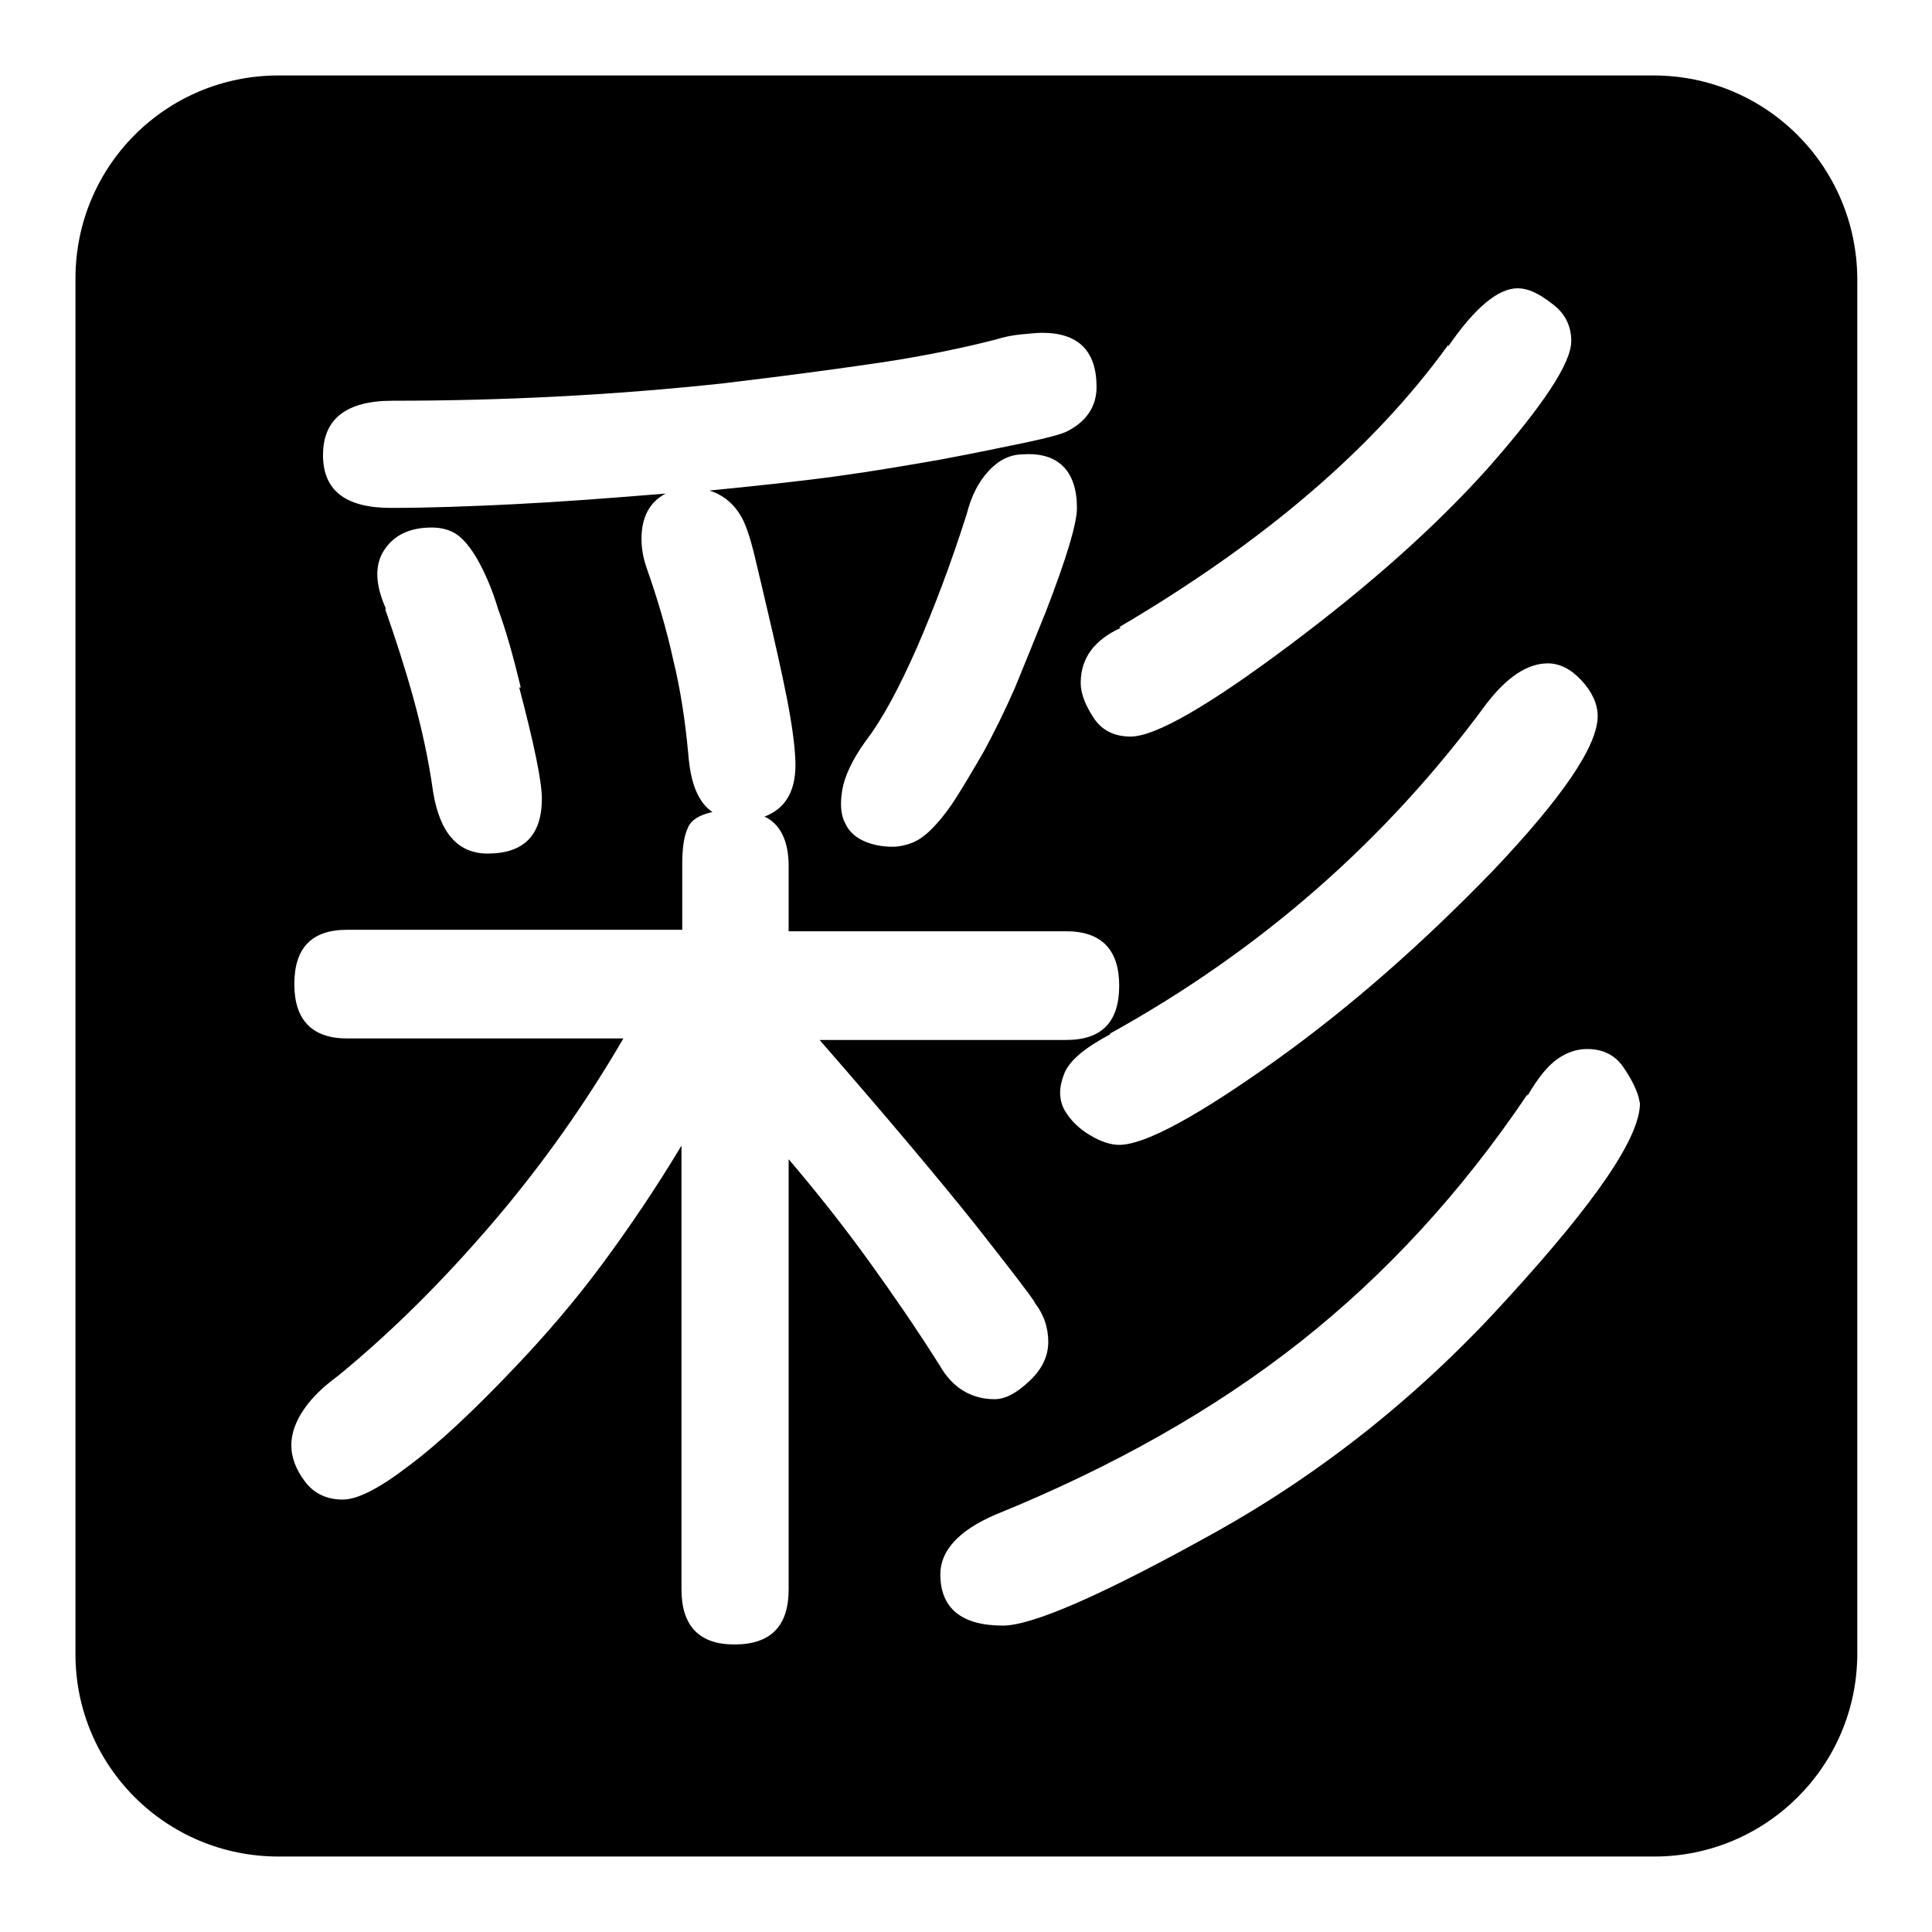 <?xml version="1.0" encoding="utf-8"?>
<!-- Svg Vector Icons : http://www.onlinewebfonts.com/icon -->
<!DOCTYPE svg PUBLIC "-//W3C//DTD SVG 1.1//EN" "http://www.w3.org/Graphics/SVG/1.1/DTD/svg11.dtd">
<svg version="1.1" xmlns="http://www.w3.org/2000/svg" xmlns:xlink="http://www.w3.org/1999/xlink" x="0px" y="0px" viewBox="0 0 256 256" enable-background="new 0 0 256 256" xml:space="preserve">
<g><g><path fill="#000000" d="M219.1,10H36.9C22,10,10,22,10,36.9v182.3C10,234,22,246,36.9,246h182.3c14.8,0,26.9-12,26.9-26.9V36.9C246,22,234,10,219.1,10z M211.7,94.9c0,3.9-4.6,10.7-13.9,20.5c-9.2,9.5-18.7,17.9-28.6,25c-10.5,7.5-17.5,11.3-20.9,11.3c-1.1,0-2.4-0.4-3.9-1.3c-1.5-0.9-2.6-2-3.4-3.4c-0.7-1.4-0.7-2.9,0-4.7c0.7-1.8,2.8-3.5,6.2-5.3H147c20.1-11.1,36.7-25.7,50-43.8c2.7-3.5,5.4-5.3,8.1-5.3c1.5,0,3,0.7,4.4,2.2C210.9,91.6,211.7,93.2,211.7,94.9z M148.3,83.1c19.2-11.3,33.7-23.7,43.6-37.4v0.2c3.5-5.1,6.6-7.7,9.2-7.7c1.3,0,2.7,0.6,4.5,2c1.8,1.3,2.6,3,2.6,5c0,2.9-3.7,8.5-11.1,16.9c-7,7.8-15.7,15.5-26.1,23.3c-10.8,8.1-17.9,12.2-21.2,12.2c-2.1,0-3.8-0.8-4.9-2.5c-1.1-1.7-1.7-3.2-1.7-4.6c0-3.3,1.8-5.7,5.3-7.3L148.3,83.1L148.3,83.1z M115.2,167.2c-3.1-4.3-6.7-8.9-10.7-13.6v57c0,4.9-2.4,7.3-7.2,7.3c-4.6,0-7-2.4-7-7.3v-58.8c-3.3,5.5-6.8,10.7-10.5,15.7s-7.6,9.5-11.5,13.6c-5.5,5.8-10.2,10.2-14.1,13.1c-3.9,3-6.8,4.5-8.8,4.5c-2.1,0-3.8-0.8-5-2.4c-1.2-1.6-1.8-3.2-1.8-4.8s0.6-3.2,1.7-4.8c1.1-1.6,2.6-3,4.5-4.4c7.2-5.9,14-12.7,20.5-20.3c6.5-7.6,12.3-15.8,17.3-24.4H46c-4.6,0-7-2.4-7-7.2s2.3-7.2,7-7.2h44.4v-8.6c0-2.1,0.2-3.7,0.7-4.8c0.4-1.1,1.5-1.8,3.3-2.2c-1.9-1.3-2.9-3.8-3.2-7.7c-0.4-4.3-1-8.4-2-12.5c-0.9-4.1-2.1-8.1-3.5-12.1c-0.5-1.4-0.7-2.7-0.7-3.9c0-2.9,1.1-4.9,3.2-6c-7.3,0.6-13.9,1.1-19.9,1.4c-6,0.3-11.5,0.5-16.5,0.5c-6,0-9-2.3-9-7c0-4.8,3.1-7.2,9.2-7.2c14.3,0,28.9-0.7,43.8-2.3c7.5-0.9,14.4-1.8,20.5-2.7s11.3-2,15.6-3.1c1.3-0.4,2.4-0.6,3.5-0.7c1.1-0.1,2-0.2,2.7-0.2c4.8,0,7.2,2.4,7.2,7.2c0,2.5-1.3,4.5-3.8,5.8c-0.7,0.4-2.6,0.9-5.4,1.5c-2.9,0.6-6.7,1.4-11.5,2.3c-4,0.7-8.6,1.5-13.7,2.2S100,64.4,94,65c1.9,0.6,3.3,1.8,4.3,3.6c0.5,0.9,1.1,2.6,1.7,5.1c0.6,2.5,1.4,5.9,2.4,10.2c1,4.4,1.8,8,2.3,11c0.5,2.9,0.7,5.1,0.7,6.5c0,3.5-1.4,5.8-4.1,6.8c2.1,1,3.2,3.2,3.2,6.6v8.6h36.8c4.6,0,7,2.4,7,7.2s-2.3,7.2-7,7.2h-32.7c8.9,10.2,15.7,18.3,20.5,24.3c4.8,6.1,7.5,9.6,8.1,10.6l-0.2-0.2c1.3,1.6,1.9,3.4,1.9,5.3c0,1.9-0.8,3.6-2.5,5.2c-1.7,1.6-3.2,2.4-4.6,2.4c-3.1,0-5.6-1.5-7.3-4.5C121.4,176,118.3,171.5,115.2,167.2z M71.8,105.8c0,4.9-2.4,7.3-7.2,7.3c-3.9,0-6.3-2.7-7.2-8.1c-0.6-4.3-1.5-8.4-2.6-12.4c-1.1-4-2.4-8-3.8-12l0.2,0.2c-1.5-3.3-1.6-5.9-0.3-7.9c1.3-2,3.4-3,6.3-3c1.3,0,2.4,0.3,3.3,0.9s1.9,1.8,2.8,3.4c0.9,1.6,1.9,3.8,2.7,6.5C67,83.4,68,86.9,69,91.1h-0.2C70.8,98.7,71.8,103.6,71.8,105.8z M142.7,67.3c0,2.1-1.4,6.7-4.1,13.7c-1.4,3.5-2.8,6.9-4.1,10.1c-1.4,3.2-2.8,6-4.1,8.4c-1.5,2.6-2.8,4.8-3.9,6.5c-1.1,1.7-2.2,3-3.1,3.9c-0.9,0.9-1.8,1.5-2.6,1.8c-0.8,0.3-1.7,0.5-2.5,0.5c-1.3,0-2.5-0.2-3.7-0.7c-1.2-0.5-2.1-1.3-2.6-2.4c-0.6-1.1-0.7-2.6-0.4-4.4c0.3-1.8,1.3-4,3.1-6.5c2.3-3,4.5-7.2,6.8-12.4c2.3-5.3,4.5-11.1,6.6-17.7c0.6-2.4,1.6-4.3,2.9-5.7s2.8-2.2,4.6-2.2C140.2,59.9,142.7,62.4,142.7,67.3z M199.8,172c-11.3,12.5-24.2,22.9-38.7,31c-14.9,8.3-24.3,12.4-28.2,12.4c-5.5,0-8.3-2.3-8.3-6.8c0-3.1,2.4-5.8,7.3-7.9c15.5-6.3,29-13.9,40.4-22.9c11.4-9,21.4-19.9,30.1-32.8v0.2c1.4-2.4,2.7-4,4-4.9c1.3-0.9,2.6-1.3,3.9-1.3c2.1,0,3.7,0.8,4.8,2.4c1.1,1.6,1.7,2.9,2,3.9l0.2,0.9C217.3,150.7,211.5,159.2,199.8,172z"/></g></g>
</svg>